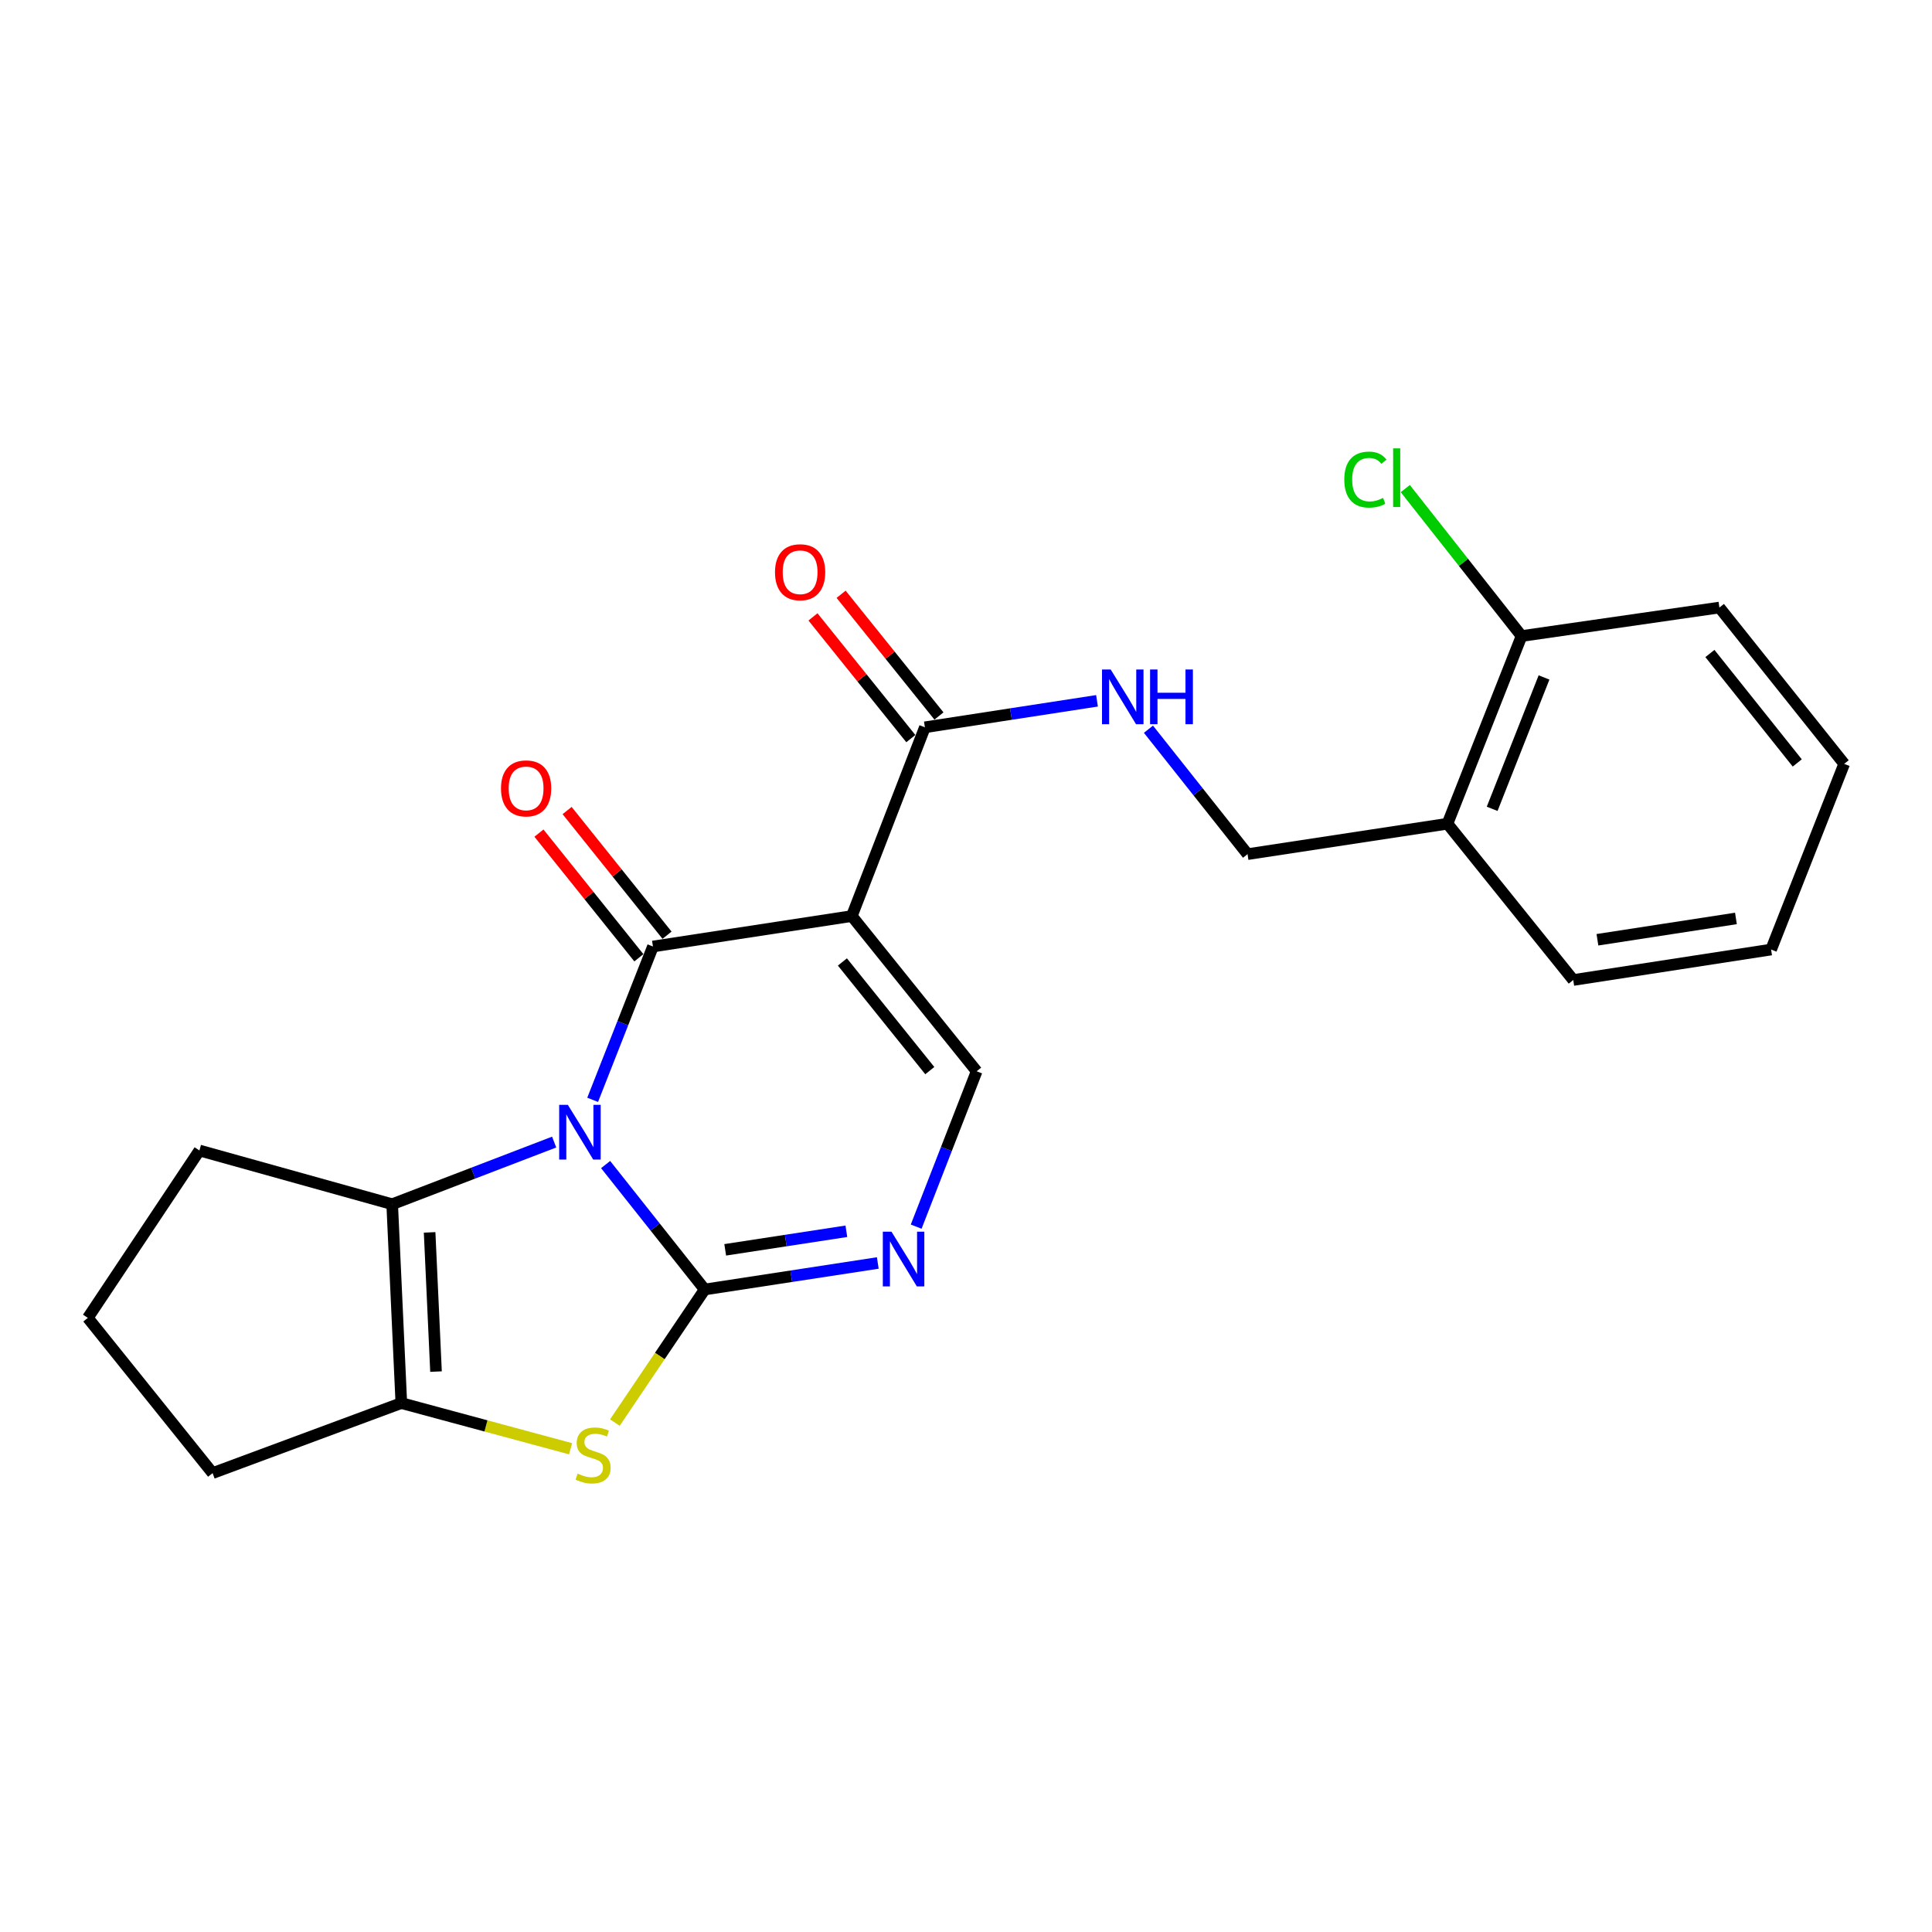 <?xml version='1.0' encoding='iso-8859-1'?>
<svg version='1.1' baseProfile='full'
              xmlns='http://www.w3.org/2000/svg'
                      xmlns:rdkit='http://www.rdkit.org/xml'
                      xmlns:xlink='http://www.w3.org/1999/xlink'
                  xml:space='preserve'
width='1000px' height='1000px' viewBox='0 0 1000 1000'>
<!-- END OF HEADER -->
<rect style='opacity:1.0;fill:#FFFFFF;stroke:none' width='1000' height='1000' x='0' y='0'> </rect>
<path class='bond-0' d='M 313.465,602.774 L 339.111,635.106' style='fill:none;fill-rule:evenodd;stroke:#0000FF;stroke-width:6px;stroke-linecap:butt;stroke-linejoin:miter;stroke-opacity:1' />
<path class='bond-0' d='M 339.111,635.106 L 364.757,667.438' style='fill:none;fill-rule:evenodd;stroke:#000000;stroke-width:6px;stroke-linecap:butt;stroke-linejoin:miter;stroke-opacity:1' />
<path class='bond-1' d='M 306.756,569.274 L 322.361,529.591' style='fill:none;fill-rule:evenodd;stroke:#0000FF;stroke-width:6px;stroke-linecap:butt;stroke-linejoin:miter;stroke-opacity:1' />
<path class='bond-1' d='M 322.361,529.591 L 337.966,489.907' style='fill:none;fill-rule:evenodd;stroke:#000000;stroke-width:6px;stroke-linecap:butt;stroke-linejoin:miter;stroke-opacity:1' />
<path class='bond-3' d='M 286.83,591.135 L 244.912,607.219' style='fill:none;fill-rule:evenodd;stroke:#0000FF;stroke-width:6px;stroke-linecap:butt;stroke-linejoin:miter;stroke-opacity:1' />
<path class='bond-3' d='M 244.912,607.219 L 202.994,623.302' style='fill:none;fill-rule:evenodd;stroke:#000000;stroke-width:6px;stroke-linecap:butt;stroke-linejoin:miter;stroke-opacity:1' />
<path class='bond-4' d='M 364.757,667.438 L 341.507,701.879' style='fill:none;fill-rule:evenodd;stroke:#000000;stroke-width:6px;stroke-linecap:butt;stroke-linejoin:miter;stroke-opacity:1' />
<path class='bond-4' d='M 341.507,701.879 L 318.256,736.321' style='fill:none;fill-rule:evenodd;stroke:#CCCC00;stroke-width:6px;stroke-linecap:butt;stroke-linejoin:miter;stroke-opacity:1' />
<path class='bond-5' d='M 364.757,667.438 L 409.55,660.576' style='fill:none;fill-rule:evenodd;stroke:#000000;stroke-width:6px;stroke-linecap:butt;stroke-linejoin:miter;stroke-opacity:1' />
<path class='bond-5' d='M 409.55,660.576 L 454.343,653.715' style='fill:none;fill-rule:evenodd;stroke:#0000FF;stroke-width:6px;stroke-linecap:butt;stroke-linejoin:miter;stroke-opacity:1' />
<path class='bond-5' d='M 375.366,646.911 L 406.721,642.107' style='fill:none;fill-rule:evenodd;stroke:#000000;stroke-width:6px;stroke-linecap:butt;stroke-linejoin:miter;stroke-opacity:1' />
<path class='bond-5' d='M 406.721,642.107 L 438.076,637.304' style='fill:none;fill-rule:evenodd;stroke:#0000FF;stroke-width:6px;stroke-linecap:butt;stroke-linejoin:miter;stroke-opacity:1' />
<path class='bond-2' d='M 337.966,489.907 L 440.896,474.15' style='fill:none;fill-rule:evenodd;stroke:#000000;stroke-width:6px;stroke-linecap:butt;stroke-linejoin:miter;stroke-opacity:1' />
<path class='bond-10' d='M 345.256,484.064 L 319.395,451.797' style='fill:none;fill-rule:evenodd;stroke:#000000;stroke-width:6px;stroke-linecap:butt;stroke-linejoin:miter;stroke-opacity:1' />
<path class='bond-10' d='M 319.395,451.797 L 293.535,419.529' style='fill:none;fill-rule:evenodd;stroke:#FF0000;stroke-width:6px;stroke-linecap:butt;stroke-linejoin:miter;stroke-opacity:1' />
<path class='bond-10' d='M 330.677,495.749 L 304.816,463.481' style='fill:none;fill-rule:evenodd;stroke:#000000;stroke-width:6px;stroke-linecap:butt;stroke-linejoin:miter;stroke-opacity:1' />
<path class='bond-10' d='M 304.816,463.481 L 278.955,431.214' style='fill:none;fill-rule:evenodd;stroke:#FF0000;stroke-width:6px;stroke-linecap:butt;stroke-linejoin:miter;stroke-opacity:1' />
<path class='bond-7' d='M 440.896,474.15 L 505.512,554.492' style='fill:none;fill-rule:evenodd;stroke:#000000;stroke-width:6px;stroke-linecap:butt;stroke-linejoin:miter;stroke-opacity:1' />
<path class='bond-7' d='M 436.028,497.911 L 481.26,554.15' style='fill:none;fill-rule:evenodd;stroke:#000000;stroke-width:6px;stroke-linecap:butt;stroke-linejoin:miter;stroke-opacity:1' />
<path class='bond-8' d='M 440.896,474.15 L 478.721,376.452' style='fill:none;fill-rule:evenodd;stroke:#000000;stroke-width:6px;stroke-linecap:butt;stroke-linejoin:miter;stroke-opacity:1' />
<path class='bond-6' d='M 202.994,623.302 L 207.727,726.231' style='fill:none;fill-rule:evenodd;stroke:#000000;stroke-width:6px;stroke-linecap:butt;stroke-linejoin:miter;stroke-opacity:1' />
<path class='bond-6' d='M 222.368,637.883 L 225.681,709.933' style='fill:none;fill-rule:evenodd;stroke:#000000;stroke-width:6px;stroke-linecap:butt;stroke-linejoin:miter;stroke-opacity:1' />
<path class='bond-15' d='M 202.994,623.302 L 103.22,595.493' style='fill:none;fill-rule:evenodd;stroke:#000000;stroke-width:6px;stroke-linecap:butt;stroke-linejoin:miter;stroke-opacity:1' />
<path class='bond-23' d='M 295.331,749.877 L 251.529,738.054' style='fill:none;fill-rule:evenodd;stroke:#CCCC00;stroke-width:6px;stroke-linecap:butt;stroke-linejoin:miter;stroke-opacity:1' />
<path class='bond-23' d='M 251.529,738.054 L 207.727,726.231' style='fill:none;fill-rule:evenodd;stroke:#000000;stroke-width:6px;stroke-linecap:butt;stroke-linejoin:miter;stroke-opacity:1' />
<path class='bond-25' d='M 474.213,634.904 L 489.862,594.698' style='fill:none;fill-rule:evenodd;stroke:#0000FF;stroke-width:6px;stroke-linecap:butt;stroke-linejoin:miter;stroke-opacity:1' />
<path class='bond-25' d='M 489.862,594.698 L 505.512,554.492' style='fill:none;fill-rule:evenodd;stroke:#000000;stroke-width:6px;stroke-linecap:butt;stroke-linejoin:miter;stroke-opacity:1' />
<path class='bond-17' d='M 207.727,726.231 L 110.04,762.478' style='fill:none;fill-rule:evenodd;stroke:#000000;stroke-width:6px;stroke-linecap:butt;stroke-linejoin:miter;stroke-opacity:1' />
<path class='bond-9' d='M 478.721,376.452 L 523.266,369.594' style='fill:none;fill-rule:evenodd;stroke:#000000;stroke-width:6px;stroke-linecap:butt;stroke-linejoin:miter;stroke-opacity:1' />
<path class='bond-9' d='M 523.266,369.594 L 567.811,362.737' style='fill:none;fill-rule:evenodd;stroke:#0000FF;stroke-width:6px;stroke-linecap:butt;stroke-linejoin:miter;stroke-opacity:1' />
<path class='bond-13' d='M 486.002,370.599 L 460.678,339.096' style='fill:none;fill-rule:evenodd;stroke:#000000;stroke-width:6px;stroke-linecap:butt;stroke-linejoin:miter;stroke-opacity:1' />
<path class='bond-13' d='M 460.678,339.096 L 435.354,307.594' style='fill:none;fill-rule:evenodd;stroke:#FF0000;stroke-width:6px;stroke-linecap:butt;stroke-linejoin:miter;stroke-opacity:1' />
<path class='bond-13' d='M 471.44,382.305 L 446.115,350.803' style='fill:none;fill-rule:evenodd;stroke:#000000;stroke-width:6px;stroke-linecap:butt;stroke-linejoin:miter;stroke-opacity:1' />
<path class='bond-13' d='M 446.115,350.803 L 420.791,319.3' style='fill:none;fill-rule:evenodd;stroke:#FF0000;stroke-width:6px;stroke-linecap:butt;stroke-linejoin:miter;stroke-opacity:1' />
<path class='bond-12' d='M 594.434,377.443 L 620.08,409.775' style='fill:none;fill-rule:evenodd;stroke:#0000FF;stroke-width:6px;stroke-linecap:butt;stroke-linejoin:miter;stroke-opacity:1' />
<path class='bond-12' d='M 620.08,409.775 L 645.727,442.106' style='fill:none;fill-rule:evenodd;stroke:#000000;stroke-width:6px;stroke-linecap:butt;stroke-linejoin:miter;stroke-opacity:1' />
<path class='bond-11' d='M 749.206,426.36 L 645.727,442.106' style='fill:none;fill-rule:evenodd;stroke:#000000;stroke-width:6px;stroke-linecap:butt;stroke-linejoin:miter;stroke-opacity:1' />
<path class='bond-14' d='M 749.206,426.36 L 787.56,329.212' style='fill:none;fill-rule:evenodd;stroke:#000000;stroke-width:6px;stroke-linecap:butt;stroke-linejoin:miter;stroke-opacity:1' />
<path class='bond-14' d='M 772.338,418.649 L 799.186,350.646' style='fill:none;fill-rule:evenodd;stroke:#000000;stroke-width:6px;stroke-linecap:butt;stroke-linejoin:miter;stroke-opacity:1' />
<path class='bond-19' d='M 749.206,426.36 L 814.31,507.252' style='fill:none;fill-rule:evenodd;stroke:#000000;stroke-width:6px;stroke-linecap:butt;stroke-linejoin:miter;stroke-opacity:1' />
<path class='bond-16' d='M 787.56,329.212 L 757.467,291.052' style='fill:none;fill-rule:evenodd;stroke:#000000;stroke-width:6px;stroke-linecap:butt;stroke-linejoin:miter;stroke-opacity:1' />
<path class='bond-16' d='M 757.467,291.052 L 727.373,252.893' style='fill:none;fill-rule:evenodd;stroke:#00CC00;stroke-width:6px;stroke-linecap:butt;stroke-linejoin:miter;stroke-opacity:1' />
<path class='bond-20' d='M 787.56,329.212 L 889.96,314.462' style='fill:none;fill-rule:evenodd;stroke:#000000;stroke-width:6px;stroke-linecap:butt;stroke-linejoin:miter;stroke-opacity:1' />
<path class='bond-18' d='M 103.22,595.493 L 45.455,682.136' style='fill:none;fill-rule:evenodd;stroke:#000000;stroke-width:6px;stroke-linecap:butt;stroke-linejoin:miter;stroke-opacity:1' />
<path class='bond-24' d='M 110.04,762.478 L 45.455,682.136' style='fill:none;fill-rule:evenodd;stroke:#000000;stroke-width:6px;stroke-linecap:butt;stroke-linejoin:miter;stroke-opacity:1' />
<path class='bond-21' d='M 814.31,507.252 L 916.72,491.485' style='fill:none;fill-rule:evenodd;stroke:#000000;stroke-width:6px;stroke-linecap:butt;stroke-linejoin:miter;stroke-opacity:1' />
<path class='bond-21' d='M 826.828,486.42 L 898.516,475.383' style='fill:none;fill-rule:evenodd;stroke:#000000;stroke-width:6px;stroke-linecap:butt;stroke-linejoin:miter;stroke-opacity:1' />
<path class='bond-26' d='M 889.96,314.462 L 954.545,395.375' style='fill:none;fill-rule:evenodd;stroke:#000000;stroke-width:6px;stroke-linecap:butt;stroke-linejoin:miter;stroke-opacity:1' />
<path class='bond-26' d='M 885.045,338.255 L 930.255,394.894' style='fill:none;fill-rule:evenodd;stroke:#000000;stroke-width:6px;stroke-linecap:butt;stroke-linejoin:miter;stroke-opacity:1' />
<path class='bond-22' d='M 916.72,491.485 L 954.545,395.375' style='fill:none;fill-rule:evenodd;stroke:#000000;stroke-width:6px;stroke-linecap:butt;stroke-linejoin:miter;stroke-opacity:1' />
<path  class='atom-0' d='M 293.912 571.856
L 303.192 586.856
Q 304.112 588.336, 305.592 591.016
Q 307.072 593.696, 307.152 593.856
L 307.152 571.856
L 310.912 571.856
L 310.912 600.176
L 307.032 600.176
L 297.072 583.776
Q 295.912 581.856, 294.672 579.656
Q 293.472 577.456, 293.112 576.776
L 293.112 600.176
L 289.432 600.176
L 289.432 571.856
L 293.912 571.856
' fill='#0000FF'/>
<path  class='atom-5' d='M 298.982 762.742
Q 299.302 762.862, 300.622 763.422
Q 301.942 763.982, 303.382 764.342
Q 304.862 764.662, 306.302 764.662
Q 308.982 764.662, 310.542 763.382
Q 312.102 762.062, 312.102 759.782
Q 312.102 758.222, 311.302 757.262
Q 310.542 756.302, 309.342 755.782
Q 308.142 755.262, 306.142 754.662
Q 303.622 753.902, 302.102 753.182
Q 300.622 752.462, 299.542 750.942
Q 298.502 749.422, 298.502 746.862
Q 298.502 743.302, 300.902 741.102
Q 303.342 738.902, 308.142 738.902
Q 311.422 738.902, 315.142 740.462
L 314.222 743.542
Q 310.822 742.142, 308.262 742.142
Q 305.502 742.142, 303.982 743.302
Q 302.462 744.422, 302.502 746.382
Q 302.502 747.902, 303.262 748.822
Q 304.062 749.742, 305.182 750.262
Q 306.342 750.782, 308.262 751.382
Q 310.822 752.182, 312.342 752.982
Q 313.862 753.782, 314.942 755.422
Q 316.062 757.022, 316.062 759.782
Q 316.062 763.702, 313.422 765.822
Q 310.822 767.902, 306.462 767.902
Q 303.942 767.902, 302.022 767.342
Q 300.142 766.822, 297.902 765.902
L 298.982 762.742
' fill='#CCCC00'/>
<path  class='atom-6' d='M 461.427 637.511
L 470.707 652.511
Q 471.627 653.991, 473.107 656.671
Q 474.587 659.351, 474.667 659.511
L 474.667 637.511
L 478.427 637.511
L 478.427 665.831
L 474.547 665.831
L 464.587 649.431
Q 463.427 647.511, 462.187 645.311
Q 460.987 643.111, 460.627 642.431
L 460.627 665.831
L 456.947 665.831
L 456.947 637.511
L 461.427 637.511
' fill='#0000FF'/>
<path  class='atom-10' d='M 574.881 346.525
L 584.161 361.525
Q 585.081 363.005, 586.561 365.685
Q 588.041 368.365, 588.121 368.525
L 588.121 346.525
L 591.881 346.525
L 591.881 374.845
L 588.001 374.845
L 578.041 358.445
Q 576.881 356.525, 575.641 354.325
Q 574.441 352.125, 574.081 351.445
L 574.081 374.845
L 570.401 374.845
L 570.401 346.525
L 574.881 346.525
' fill='#0000FF'/>
<path  class='atom-10' d='M 595.281 346.525
L 599.121 346.525
L 599.121 358.565
L 613.601 358.565
L 613.601 346.525
L 617.441 346.525
L 617.441 374.845
L 613.601 374.845
L 613.601 361.765
L 599.121 361.765
L 599.121 374.845
L 595.281 374.845
L 595.281 346.525
' fill='#0000FF'/>
<path  class='atom-11' d='M 259.312 408.067
Q 259.312 401.267, 262.672 397.467
Q 266.032 393.667, 272.312 393.667
Q 278.592 393.667, 281.952 397.467
Q 285.312 401.267, 285.312 408.067
Q 285.312 414.947, 281.912 418.867
Q 278.512 422.747, 272.312 422.747
Q 266.072 422.747, 262.672 418.867
Q 259.312 414.987, 259.312 408.067
M 272.312 419.547
Q 276.632 419.547, 278.952 416.667
Q 281.312 413.747, 281.312 408.067
Q 281.312 402.507, 278.952 399.707
Q 276.632 396.867, 272.312 396.867
Q 267.992 396.867, 265.632 399.667
Q 263.312 402.467, 263.312 408.067
Q 263.312 413.787, 265.632 416.667
Q 267.992 419.547, 272.312 419.547
' fill='#FF0000'/>
<path  class='atom-14' d='M 401.136 296.19
Q 401.136 289.39, 404.496 285.59
Q 407.856 281.79, 414.136 281.79
Q 420.416 281.79, 423.776 285.59
Q 427.136 289.39, 427.136 296.19
Q 427.136 303.07, 423.736 306.99
Q 420.336 310.87, 414.136 310.87
Q 407.896 310.87, 404.496 306.99
Q 401.136 303.11, 401.136 296.19
M 414.136 307.67
Q 418.456 307.67, 420.776 304.79
Q 423.136 301.87, 423.136 296.19
Q 423.136 290.63, 420.776 287.83
Q 418.456 284.99, 414.136 284.99
Q 409.816 284.99, 407.456 287.79
Q 405.136 290.59, 405.136 296.19
Q 405.136 301.91, 407.456 304.79
Q 409.816 307.67, 414.136 307.67
' fill='#FF0000'/>
<path  class='atom-17' d='M 695.803 248.231
Q 695.803 241.191, 699.083 237.511
Q 702.403 233.791, 708.683 233.791
Q 714.523 233.791, 717.643 237.911
L 715.003 240.071
Q 712.723 237.071, 708.683 237.071
Q 704.403 237.071, 702.123 239.951
Q 699.883 242.791, 699.883 248.231
Q 699.883 253.831, 702.203 256.711
Q 704.563 259.591, 709.123 259.591
Q 712.243 259.591, 715.883 257.711
L 717.003 260.711
Q 715.523 261.671, 713.283 262.231
Q 711.043 262.791, 708.563 262.791
Q 702.403 262.791, 699.083 259.031
Q 695.803 255.271, 695.803 248.231
' fill='#00CC00'/>
<path  class='atom-17' d='M 721.083 232.071
L 724.763 232.071
L 724.763 262.431
L 721.083 262.431
L 721.083 232.071
' fill='#00CC00'/>
</svg>
